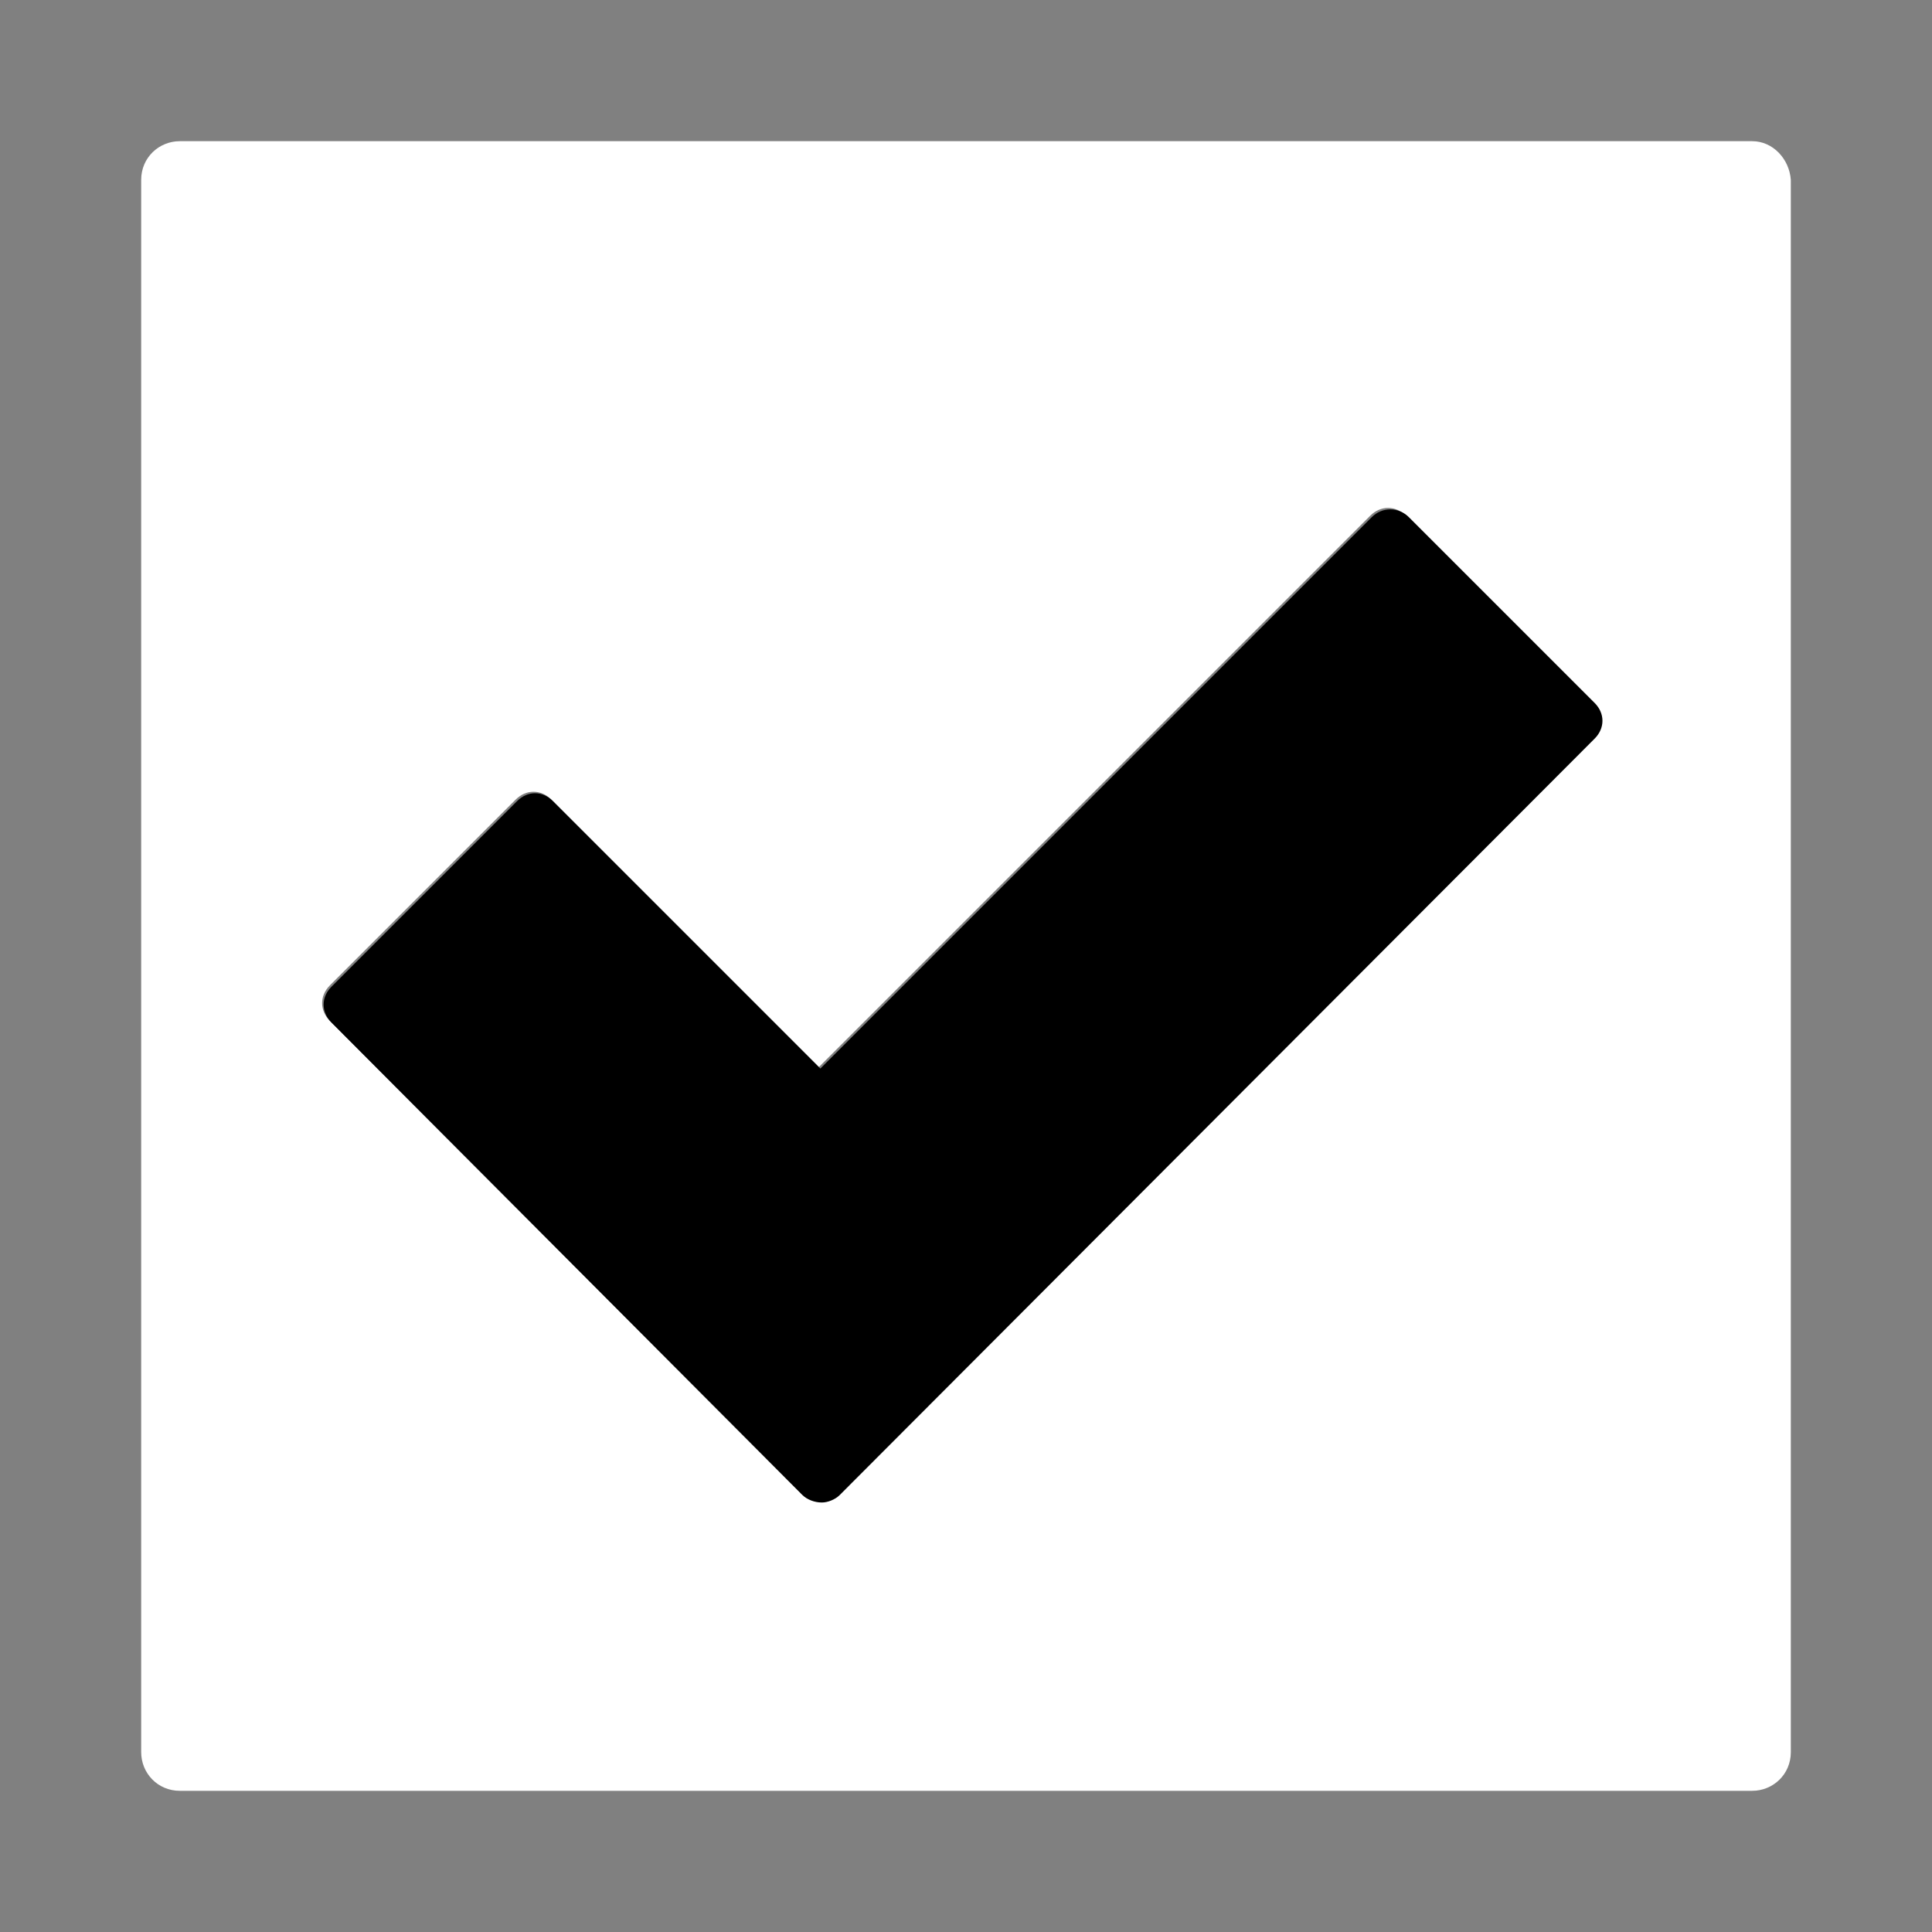 <?xml version='1.0' encoding='utf-8'?>
<!-- Generator: Adobe Illustrator 19.1.0, SVG Export Plug-In . SVG Version: 6.00 Build 0)  -->
<svg y="0px" x="0px" version="1.1" viewBox="-240 332 130 130" id="Layer_1" xml:space="preserve" xmlns:xlink="http://www.w3.org/1999/xlink" xmlns="http://www.w3.org/2000/svg" style="enable-background:new -240 332 130 130;">
 <rect x="-240" y="332" width="130" height="130" fill="#808080" stroke="none"/>
 <style type="text/css">&#xd;
	.st0{fill:#ffffff;}&#xd;
	.st1{fill:#000000;}&#xd;
</style>
 <g id="Layer_1_1_"/>
 <g id="Layer_2">
  <path class="st0" d="M-122.1,341.5h-105.8c-1.4,0-2.6,1.1-2.6,2.6v105.8c0,1.4,1.1,2.6,2.6,2.6h105.8c1.4,0,2.6-1.1,2.6-2.6V344.1&#xd;&#xa;&#x9;&#x9;C-119.6,342.7-120.7,341.5-122.1,341.5z M-132.8,381.7l-50.8,50.8c-0.3,0.3-0.8,0.5-1.2,0.5c-0.5,0-0.9-0.1-1.3-0.5l-31.7-31.8&#xd;&#xa;&#x9;&#x9;c-0.7-0.7-0.7-1.7,0-2.4l12.5-12.5c0.7-0.7,1.7-0.7,2.4,0l18,18l37.1-37.1c0.7-0.7,1.7-0.7,2.4,0l12.5,12.5&#xd;&#xa;&#x9;&#x9;C-132.1,379.9-132.1,381-132.8,381.7z"/>
  <path class="st1" d="M-147.7,366.8l-37.1,37.1l-18-18c-0.7-0.7-1.7-0.7-2.4,0l-12.5,12.5c-0.7,0.7-0.7,1.7,0,2.4l31.7,31.8&#xd;&#xa;&#x9;&#x9;c0.3,0.3,0.8,0.5,1.3,0.5c0.4,0,0.9-0.2,1.2-0.5l50.8-50.9c0.7-0.7,0.7-1.7,0-2.4l-12.5-12.5C-145.9,366.1-147,366.1-147.7,366.8z"/>
 </g>
</svg>
